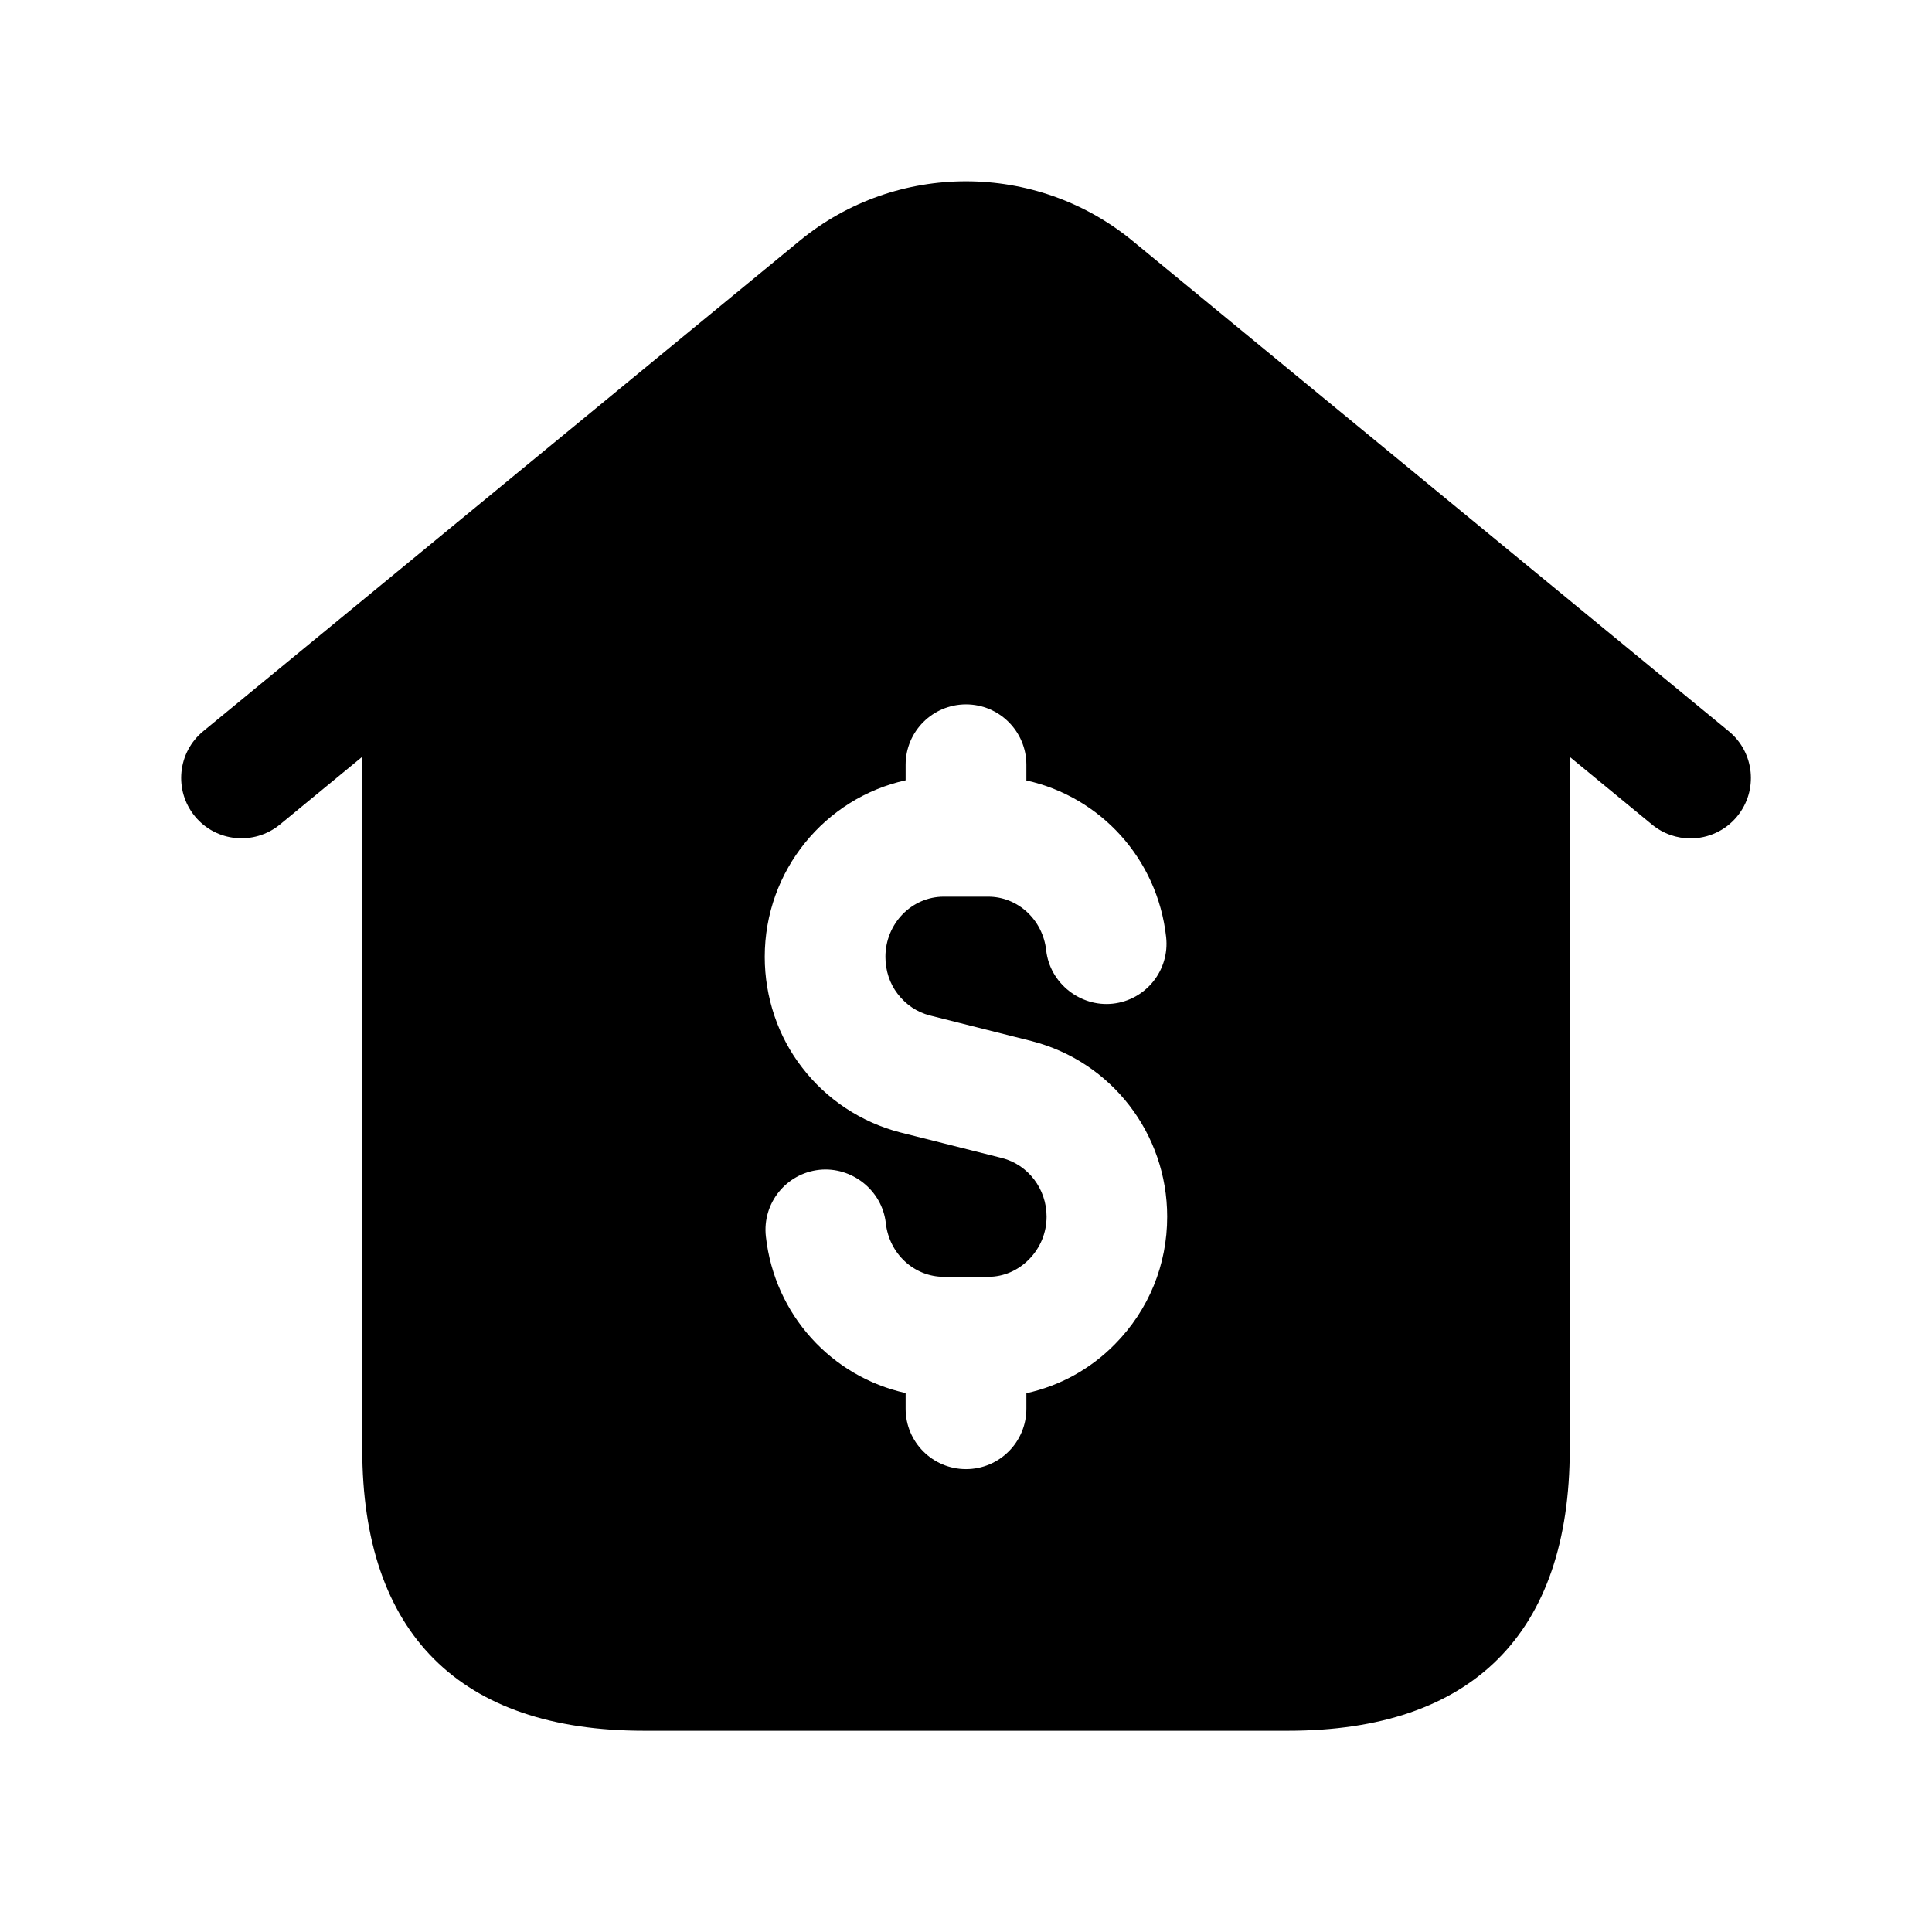 <svg width="24" height="24" viewBox="0 0 24 24" fill="none" xmlns="http://www.w3.org/2000/svg">
<path d="M21.477 9.085L14.065 2.989C12.868 2.007 11.133 2.006 9.936 2.989L2.524 9.084C2.205 9.347 2.158 9.819 2.421 10.14C2.684 10.461 3.157 10.505 3.477 10.243L4.5 9.401V18C4.5 20.29 5.71 21.5 8 21.5H16C18.29 21.5 19.5 20.29 19.5 18V9.402L20.523 10.244C20.663 10.359 20.832 10.415 21 10.415C21.216 10.415 21.431 10.322 21.579 10.142C21.843 9.82 21.796 9.348 21.477 9.085ZM13.85 16.698C13.545 17.009 13.164 17.216 12.75 17.307V17.5C12.75 17.914 12.414 18.25 12 18.25C11.586 18.25 11.25 17.914 11.25 17.5V17.305C10.335 17.103 9.622 16.337 9.514 15.36C9.468 14.948 9.765 14.577 10.177 14.532C10.578 14.489 10.958 14.783 11.004 15.195C11.046 15.575 11.356 15.861 11.725 15.861H12.276C12.465 15.861 12.645 15.784 12.782 15.645C12.924 15.501 13.001 15.313 13.001 15.113C13.001 14.769 12.773 14.47 12.449 14.386L11.182 14.067C10.699 13.942 10.267 13.657 9.965 13.262C9.666 12.879 9.5 12.388 9.5 11.887C9.5 10.812 10.251 9.914 11.25 9.693V9.5C11.25 9.086 11.586 8.75 12 8.75C12.414 8.75 12.75 9.086 12.75 9.5V9.695C13.665 9.897 14.378 10.663 14.486 11.64C14.532 12.052 14.235 12.423 13.823 12.468C13.423 12.511 13.042 12.217 12.996 11.805C12.954 11.425 12.644 11.139 12.275 11.139H11.724C11.325 11.139 10.999 11.474 10.999 11.887C10.999 12.057 11.053 12.22 11.151 12.346C11.255 12.482 11.392 12.573 11.55 12.614L12.817 12.933C13.808 13.188 14.499 14.084 14.499 15.113C14.5 15.71 14.27 16.273 13.85 16.698Z" fill="black"/>
</svg>
